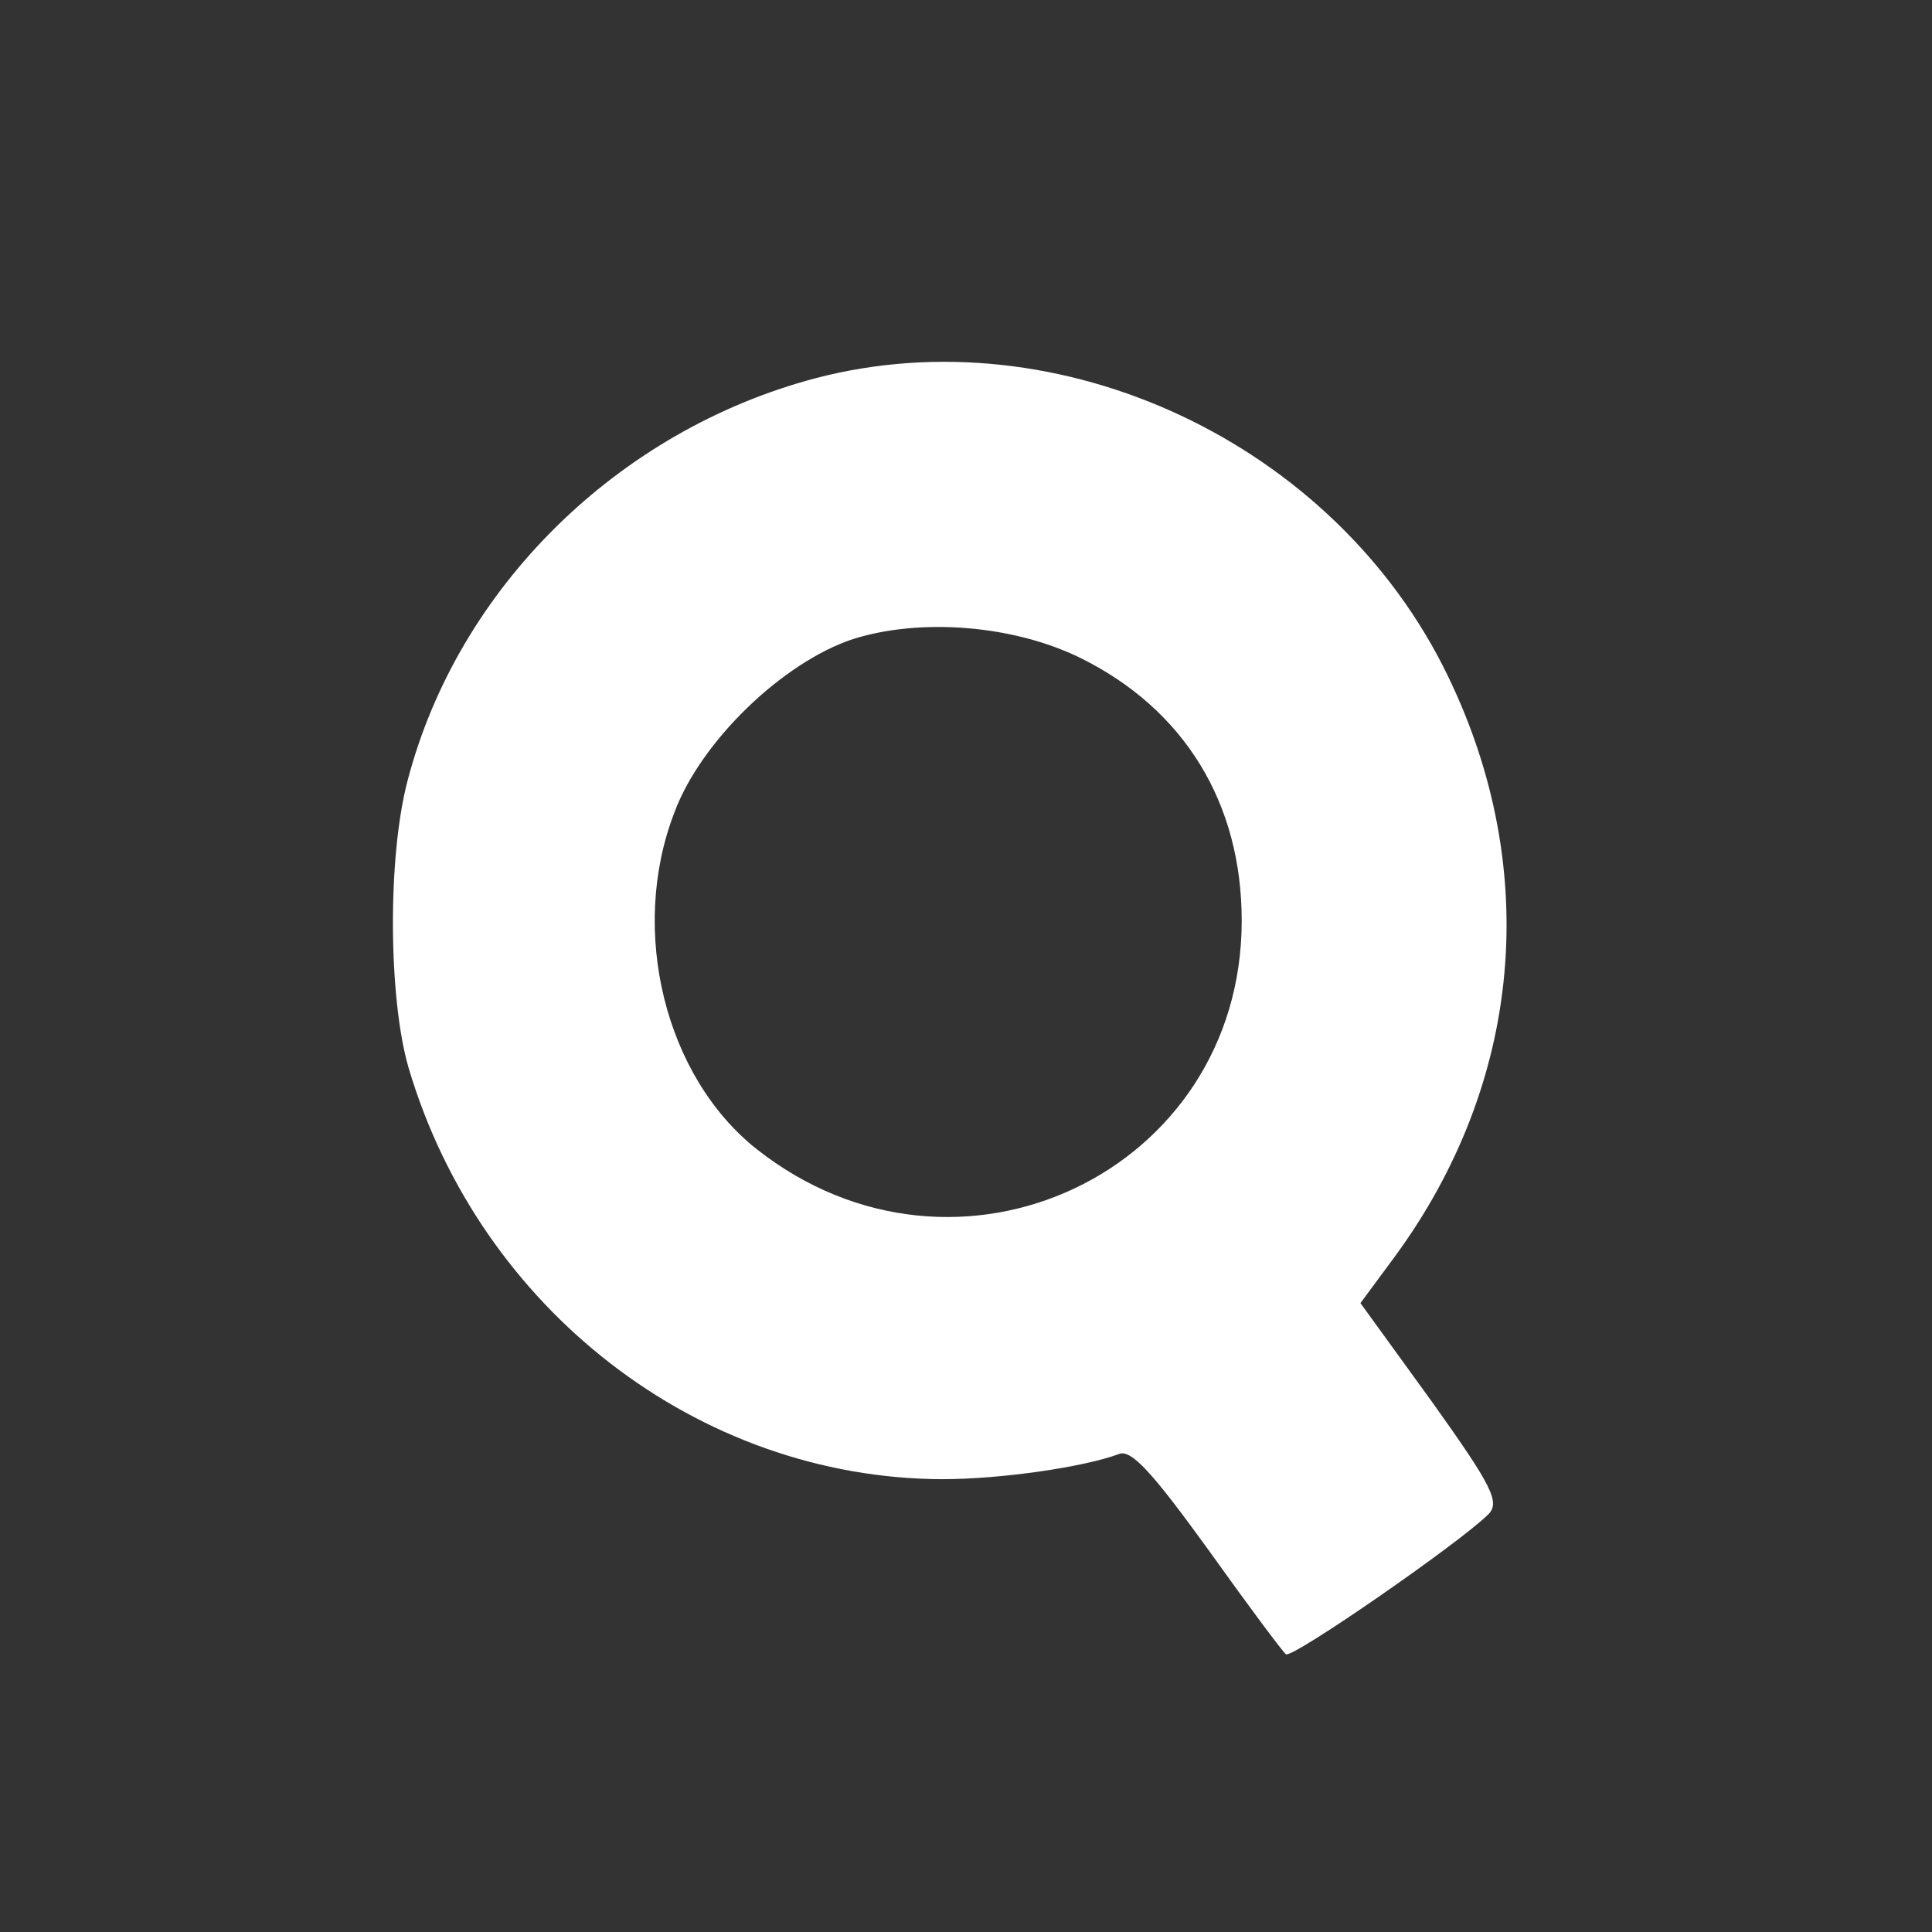 <?xml version="1.0" standalone="no"?>
<!DOCTYPE svg PUBLIC "-//W3C//DTD SVG 20010904//EN"
 "http://www.w3.org/TR/2001/REC-SVG-20010904/DTD/svg10.dtd">
<svg version="1.0" xmlns="http://www.w3.org/2000/svg"
 width="192pt" height="192pt" viewBox="0 0 192 192"
 preserveAspectRatio="xMidYMid meet">

<rect x="0" y="0" width="192" height="192" fill="#333333" stroke="none"/>

<g transform="translate(0,192) scale(0.1,-0.1)"
fill="white" stroke="none">
<path d="M810 1544 c-196 -52 -355 -208 -405 -400 -20 -76 -19 -216 1 -285 71
-240 288 -408 530 -409 59 0 141 12 176 25 12 5 33 -18 88 -94 40 -56 75 -103
78 -105 7 -4 173 111 201 139 12 12 4 28 -56 112 l-71 98 34 46 c127 173 146
385 53 577 -112 232 -386 360 -629 296z m264 -278 c103 -51 160 -144 160 -261
0 -250 -283 -384 -482 -227 -91 72 -127 217 -82 334 26 71 108 150 178 173 67
21 159 14 226 -19z"/>
</g>
</svg>
